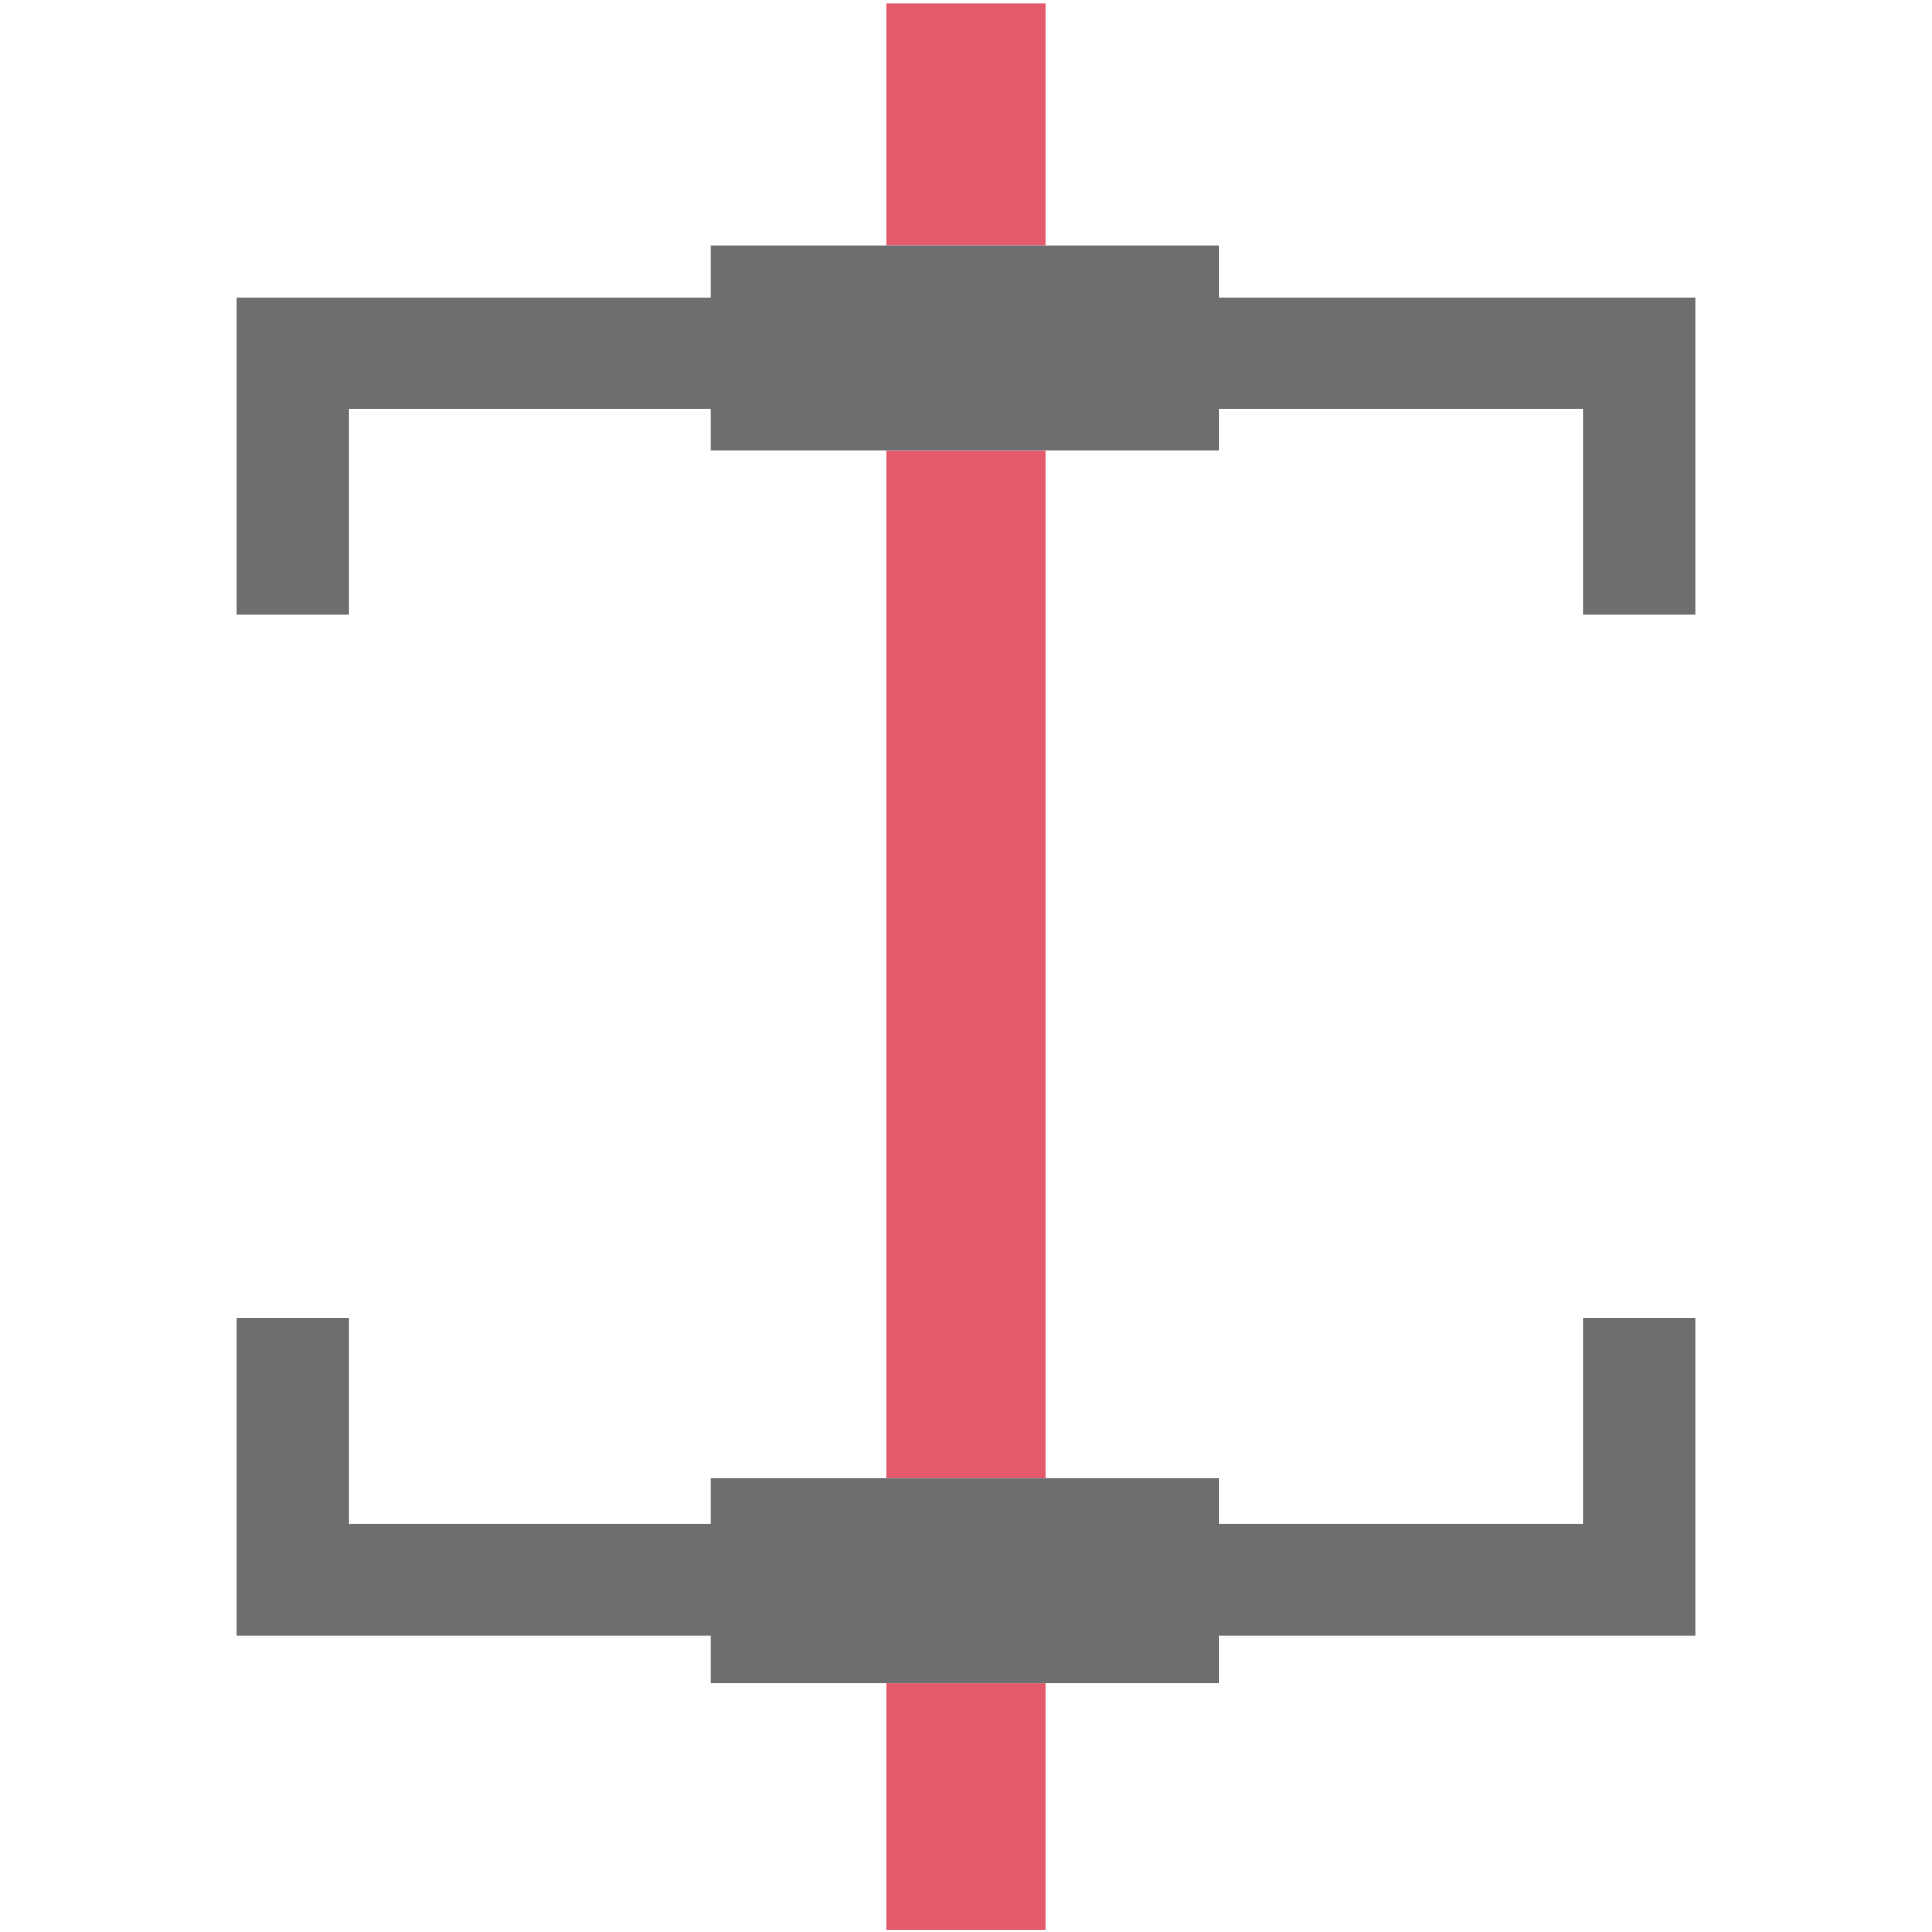 ﻿<svg id="Layer_1" data-name="Layer 1" xmlns="http://www.w3.org/2000/svg" viewBox="0 0 57 57"><defs><style>.cls-1{fill:#e25a6b;}.cls-2{fill:#6d6e70;}</style></defs><rect class="cls-1" x="26.16" y="49.66" width="4.68" height="7.27"/><rect class="cls-1" x="26.16" y="13.28" width="4.68" height="30.34"/><rect class="cls-1" x="26.16" y="0.1" width="4.68" height="7.14"/><polygon class="cls-2" points="46.72 44.96 35.97 44.96 35.97 43.62 30.84 43.62 26.16 43.62 20.97 43.62 20.97 44.96 10.28 44.96 10.28 38.88 6.99 38.88 6.99 48.26 20.97 48.26 20.97 49.66 26.16 49.66 30.84 49.66 35.97 49.66 35.97 48.26 50.01 48.26 50.01 38.88 46.72 38.88 46.72 44.96"/><polygon class="cls-2" points="35.97 8.77 35.97 7.24 30.84 7.24 26.16 7.24 20.97 7.24 20.97 8.77 6.99 8.77 6.99 18.14 10.28 18.14 10.28 12.06 20.97 12.06 20.97 13.28 26.16 13.28 30.84 13.28 35.97 13.28 35.97 12.06 46.72 12.06 46.72 18.14 50.01 18.14 50.01 8.77 35.97 8.77"/></svg>